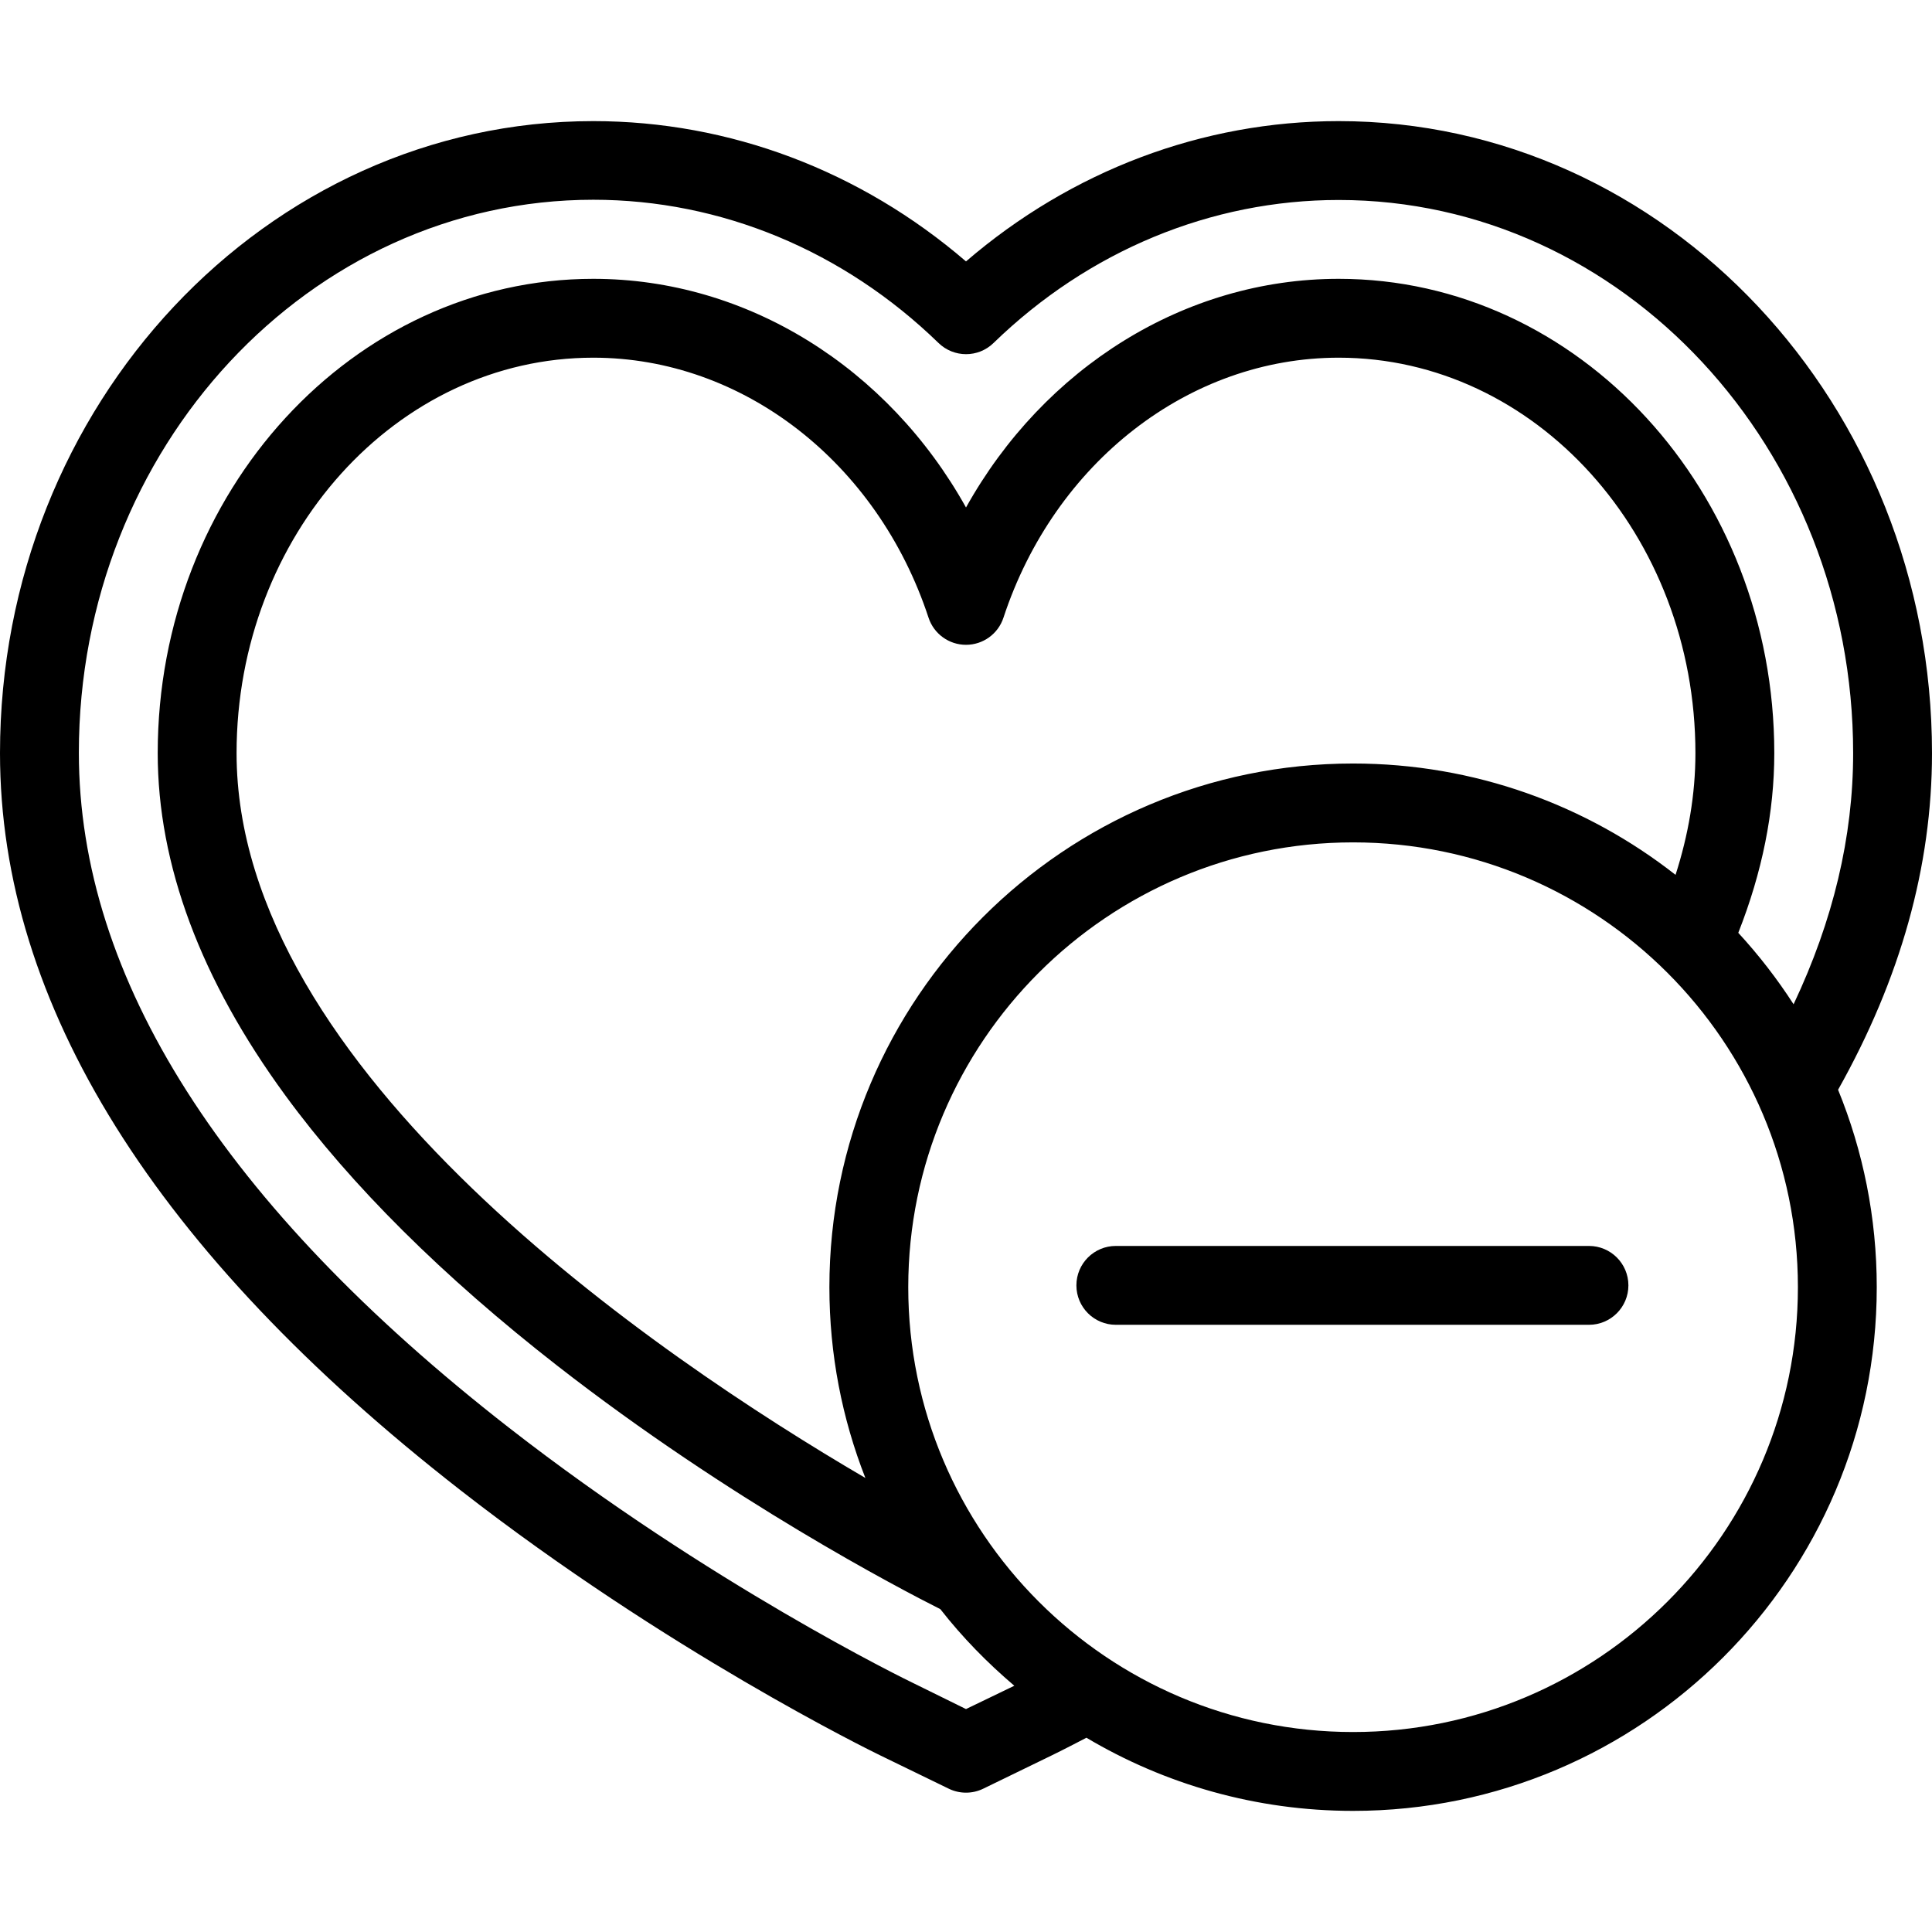 <?xml version="1.0" encoding="iso-8859-1"?>
<!-- Generator: Adobe Illustrator 19.0.0, SVG Export Plug-In . SVG Version: 6.00 Build 0)  -->
<svg version="1.1" id="Layer_1" xmlns="http://www.w3.org/2000/svg" xmlns:xlink="http://www.w3.org/1999/xlink" x="0px" y="0px"
	 viewBox="0 0 512 512" style="enable-background:new 0 0 512 512;" xml:space="preserve">
<g>
	<g>
		<g>
			<path d="M421.094,330.188H295.706c-5.771,0-10.449,4.679-10.449,10.449c0,5.77,4.678,10.449,10.449,10.449h125.388
				c5.771,0,10.449-4.679,10.449-10.449C431.543,334.867,426.865,330.188,421.094,330.188z"/>
			<path d="M512,199.597c0-92.361-70.535-167.5-157.234-167.5c-36.085,0-70.798,13.133-98.766,37.18
				c-27.968-24.046-62.681-37.18-98.766-37.18C70.535,32.097,0,107.237,0,199.597c0,66.504,41.05,132.213,122.008,195.308
				c54.686,42.619,108.825,69.105,111.153,70.237l18.27,8.882c1.442,0.701,3.005,1.051,4.568,1.051c1.563,0,3.126-0.35,4.568-1.051
				l18.267-8.881c0.52-0.253,3.757-1.836,9.078-4.626c20.712,12.306,44.876,19.385,70.666,19.385
				c76.524,0,138.781-62.257,138.781-138.781c0-18.502-3.649-36.165-10.249-52.321C503.662,259.337,512,229.548,512,199.597z
				 M256,452.92l-13.702-6.749c-0.001,0-0.002,0-0.003,0c-2.198-1.045-54.444-26.533-107.441-67.837
				C59.238,319.404,20.898,259.208,20.898,199.479c0-80.836,61.16-146.543,136.336-146.543c33.818,0,66.308,13.501,91.486,37.959
				c4.055,3.939,10.506,3.956,14.562,0.017c25.178-24.458,57.668-37.915,91.486-37.915c75.174,0,136.334,65.778,136.334,146.615
				c0,22.142-5.298,44.35-15.785,66.531c-4.339-6.733-9.249-13.065-14.654-18.936c6.338-16.067,9.542-31.979,9.542-47.611
				c0-69.313-51.785-125.704-115.437-125.704c-40.807,0-78.132,23.572-98.767,60.596c-20.635-37.025-57.959-60.596-98.767-60.596
				C93.581,73.893,41.796,130.284,41.796,199.597c0,29.53,11.39,60.061,33.855,90.746c17.471,23.864,41.711,47.952,72.049,71.596
				c45.818,35.707,90.973,59.209,101.502,64.506c5.827,7.453,12.401,14.175,19.602,20.298L256,452.92z M229.334,391.68
				c-55.762-32.619-166.64-108.052-166.64-192.083c0-57.791,42.41-104.806,94.539-104.806c39.576,0,75.278,27.693,88.841,68.909
				c1.411,4.286,5.414,7.183,9.925,7.183c4.512,0,8.515-2.896,9.925-7.183c13.564-41.216,49.266-68.909,88.841-68.909
				c52.129,0,94.539,47.015,94.539,104.806c0,10.919-1.88,21.694-5.266,32.25c-23.575-18.478-53.253-29.507-85.46-29.507
				c-76.524,0-138.781,62.257-138.781,138.78C219.798,358.951,223.182,376.005,229.334,391.68z M358.58,459.005
				c-65.001,0-117.883-52.882-117.883-117.883s52.882-117.882,117.883-117.882s117.883,52.881,117.883,117.882
				S423.582,459.005,358.58,459.005z"/>
		</g>
	</g>
</g>
<g>
</g>
<g>
</g>
<g>
</g>
<g>
</g>
<g>
</g>
<g>
</g>
<g>
</g>
<g>
</g>
<g>
</g>
<g>
</g>
<g>
</g>
<g>
</g>
<g>
</g>
<g>
</g>
<g>
</g>
</svg>
